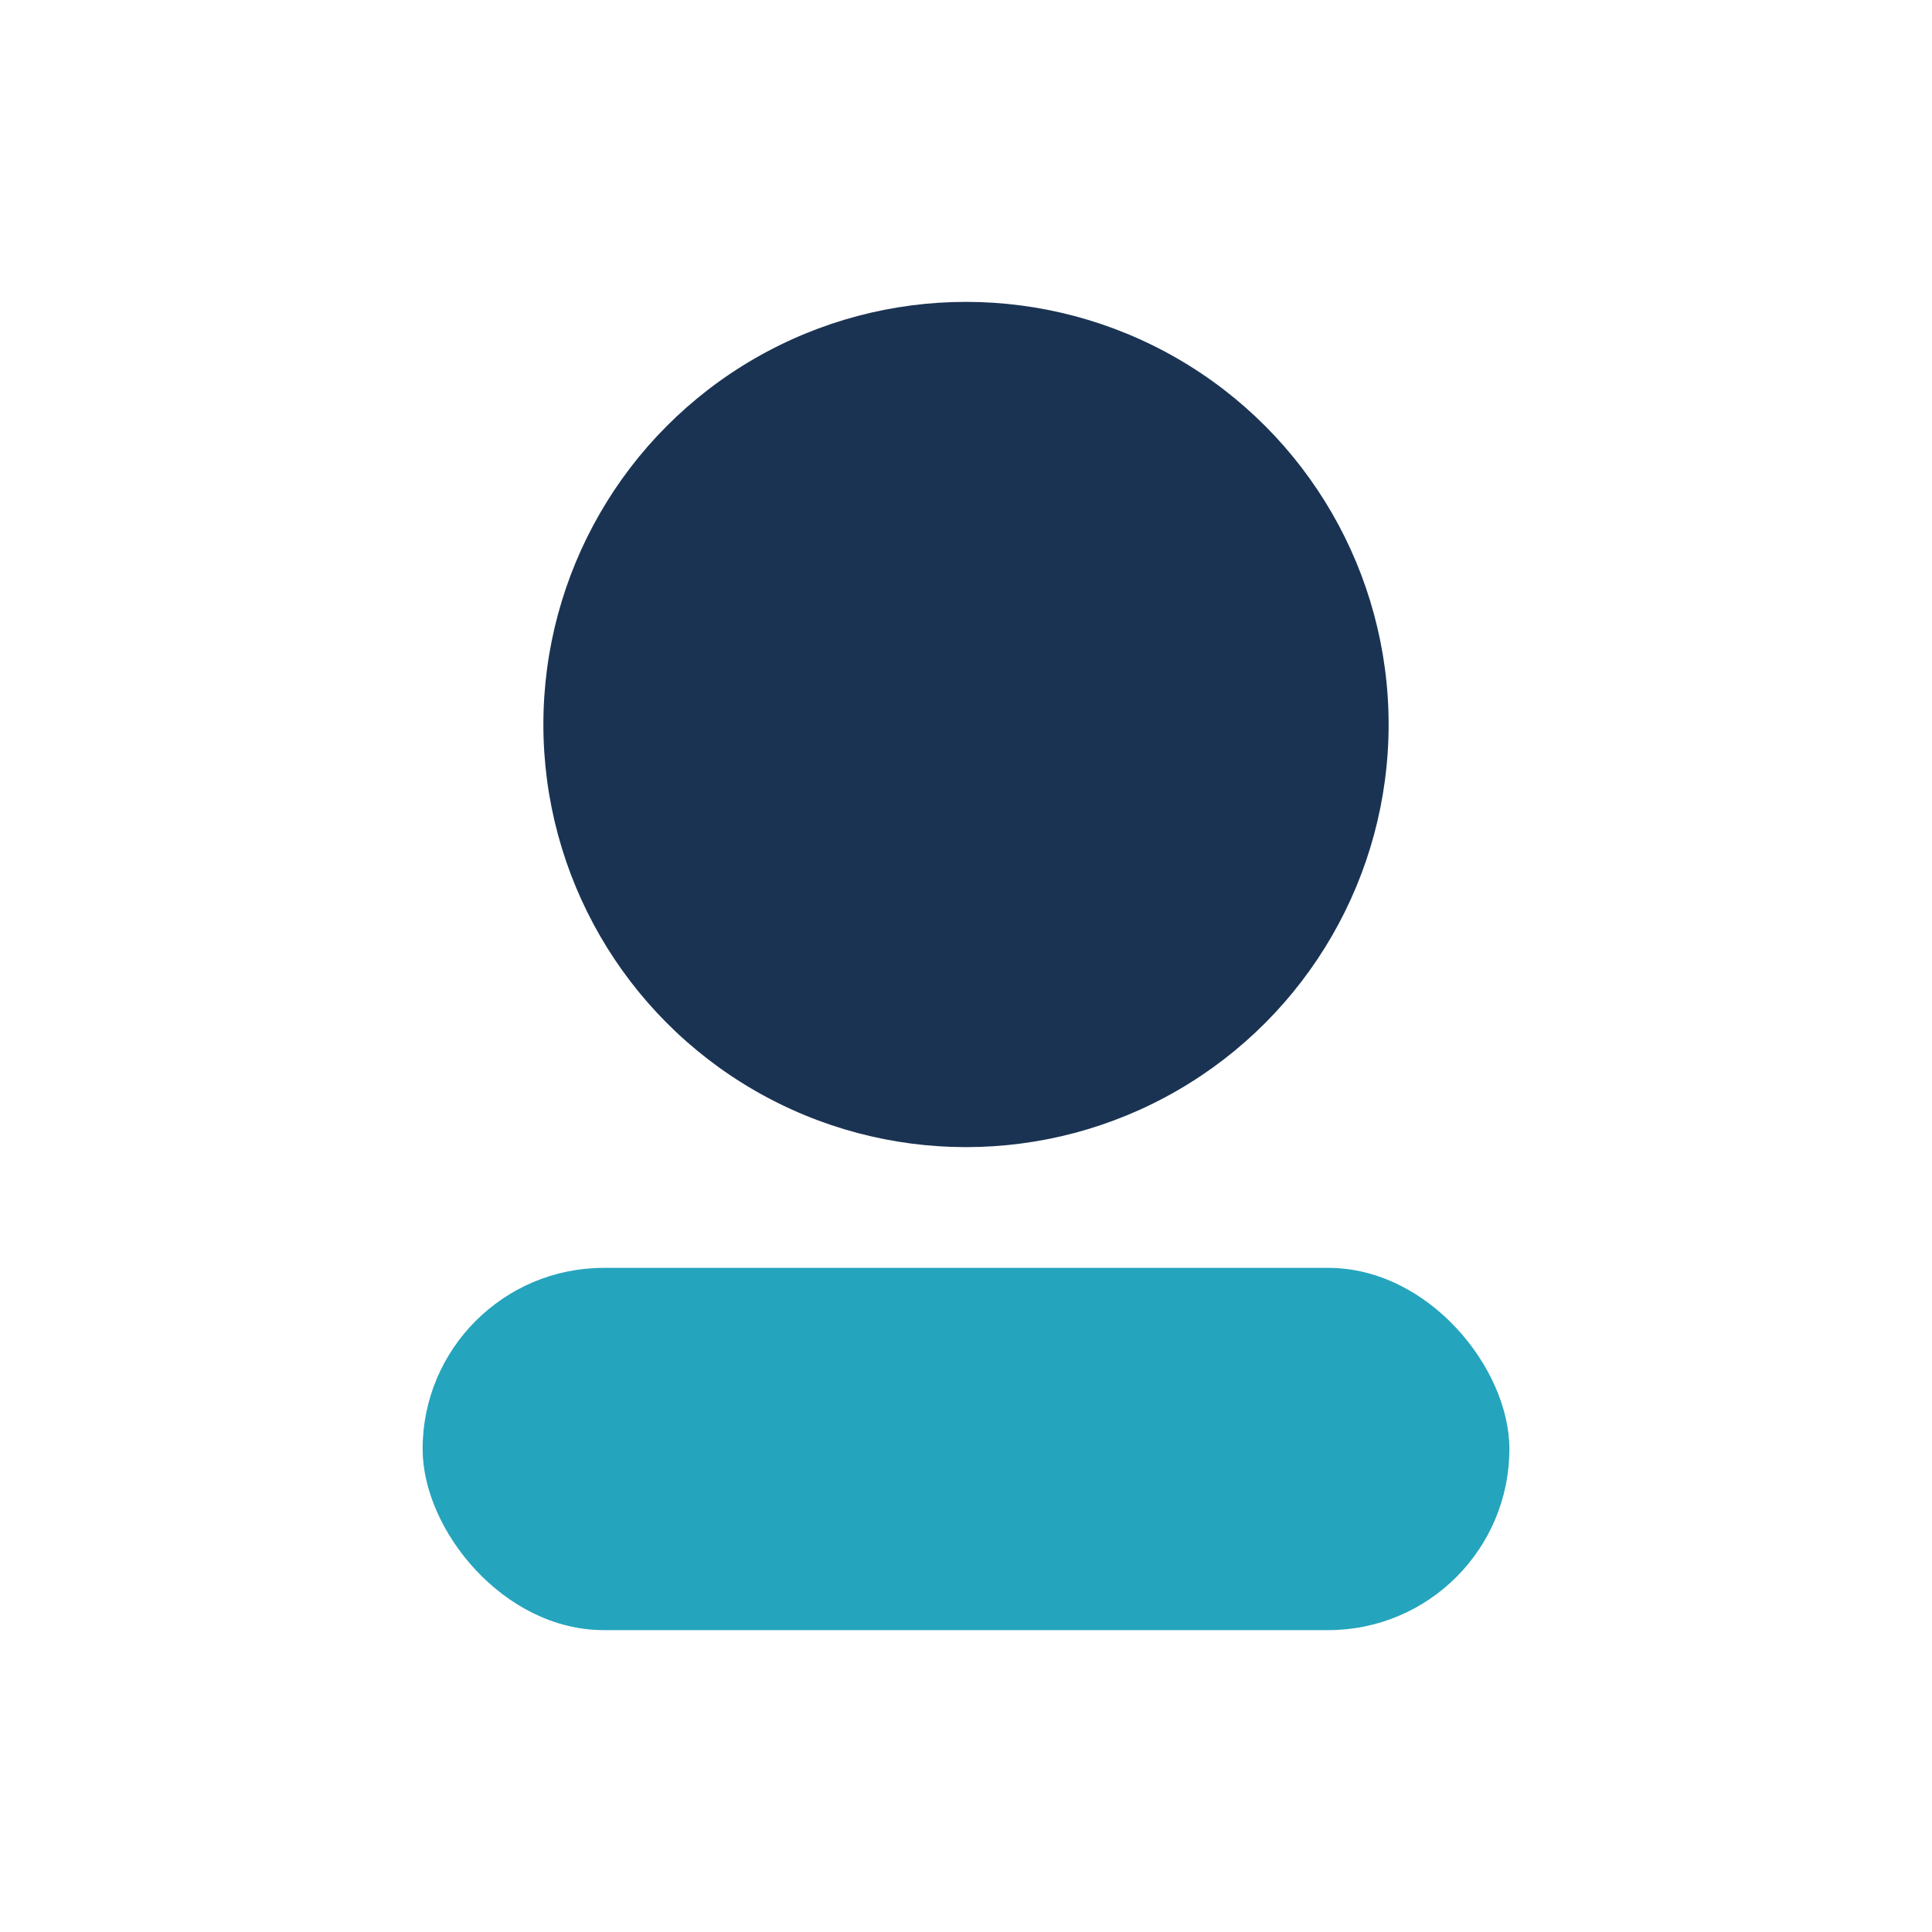 <?xml version="1.0" encoding="UTF-8"?>
<svg xmlns="http://www.w3.org/2000/svg" width="32" height="32" viewBox="0 0 32 32"><circle cx="16" cy="12" r="7" fill="#1A3353"/><rect x="7" y="21" width="18" height="6" rx="3" fill="#25A4BD"/></svg>
